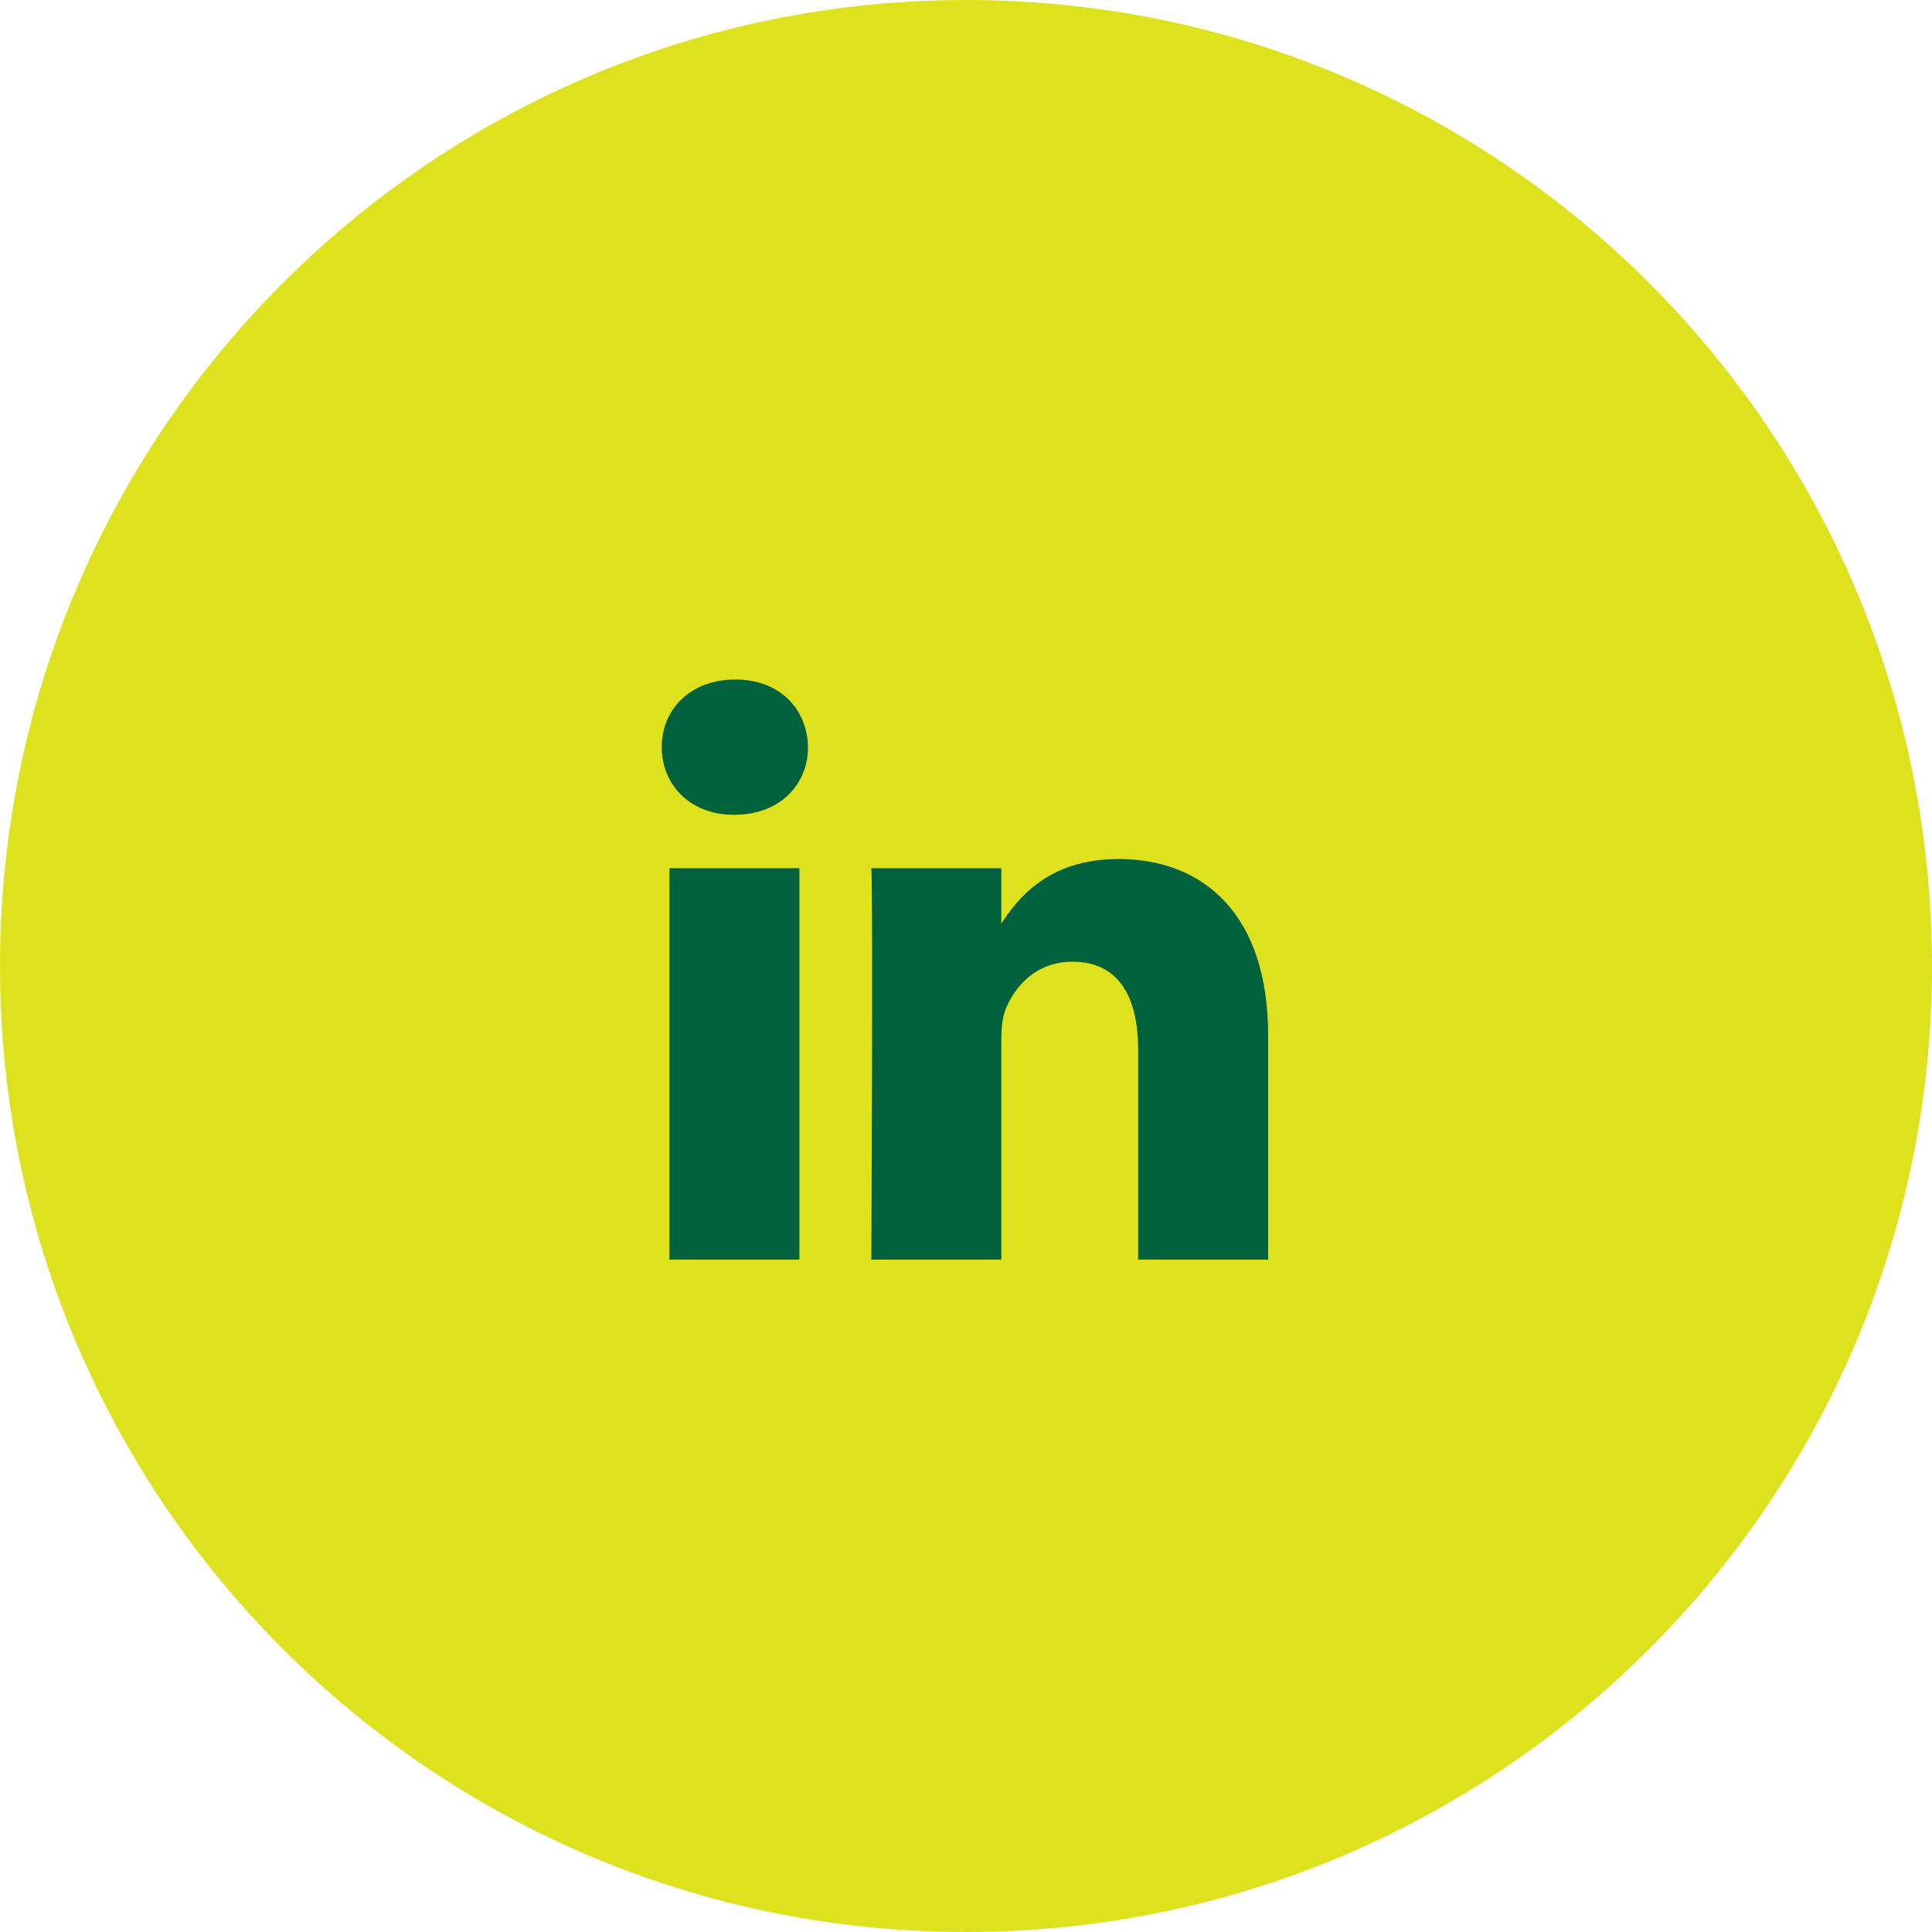 <svg width="32" height="32" viewBox="0 0 32 32" fill="none" xmlns="http://www.w3.org/2000/svg">
<path d="M0 16C0 7.163 7.163 0 16 0C24.837 0 32 7.163 32 16C32 24.837 24.837 32 16 32C7.163 32 0 24.837 0 16Z" fill="#DEE21E"/>
<path d="M13.241 20.863V14.38H11.088V20.863H13.241H13.241ZM12.165 13.495C12.915 13.495 13.383 12.997 13.383 12.375C13.369 11.739 12.915 11.255 12.179 11.255C11.442 11.255 10.961 11.739 10.961 12.375C10.961 12.997 11.428 13.495 12.151 13.495H12.165L12.165 13.495ZM14.432 20.863H16.585V17.243C16.585 17.05 16.599 16.856 16.656 16.717C16.812 16.33 17.166 15.929 17.761 15.929C18.54 15.929 18.852 16.524 18.852 17.395V20.863H21.004V17.146C21.004 15.155 19.942 14.228 18.526 14.228C17.364 14.228 16.855 14.878 16.571 15.32H16.585V14.38H14.433C14.461 14.989 14.432 20.863 14.432 20.863L14.432 20.863Z" fill="#00623C"/>
</svg>

